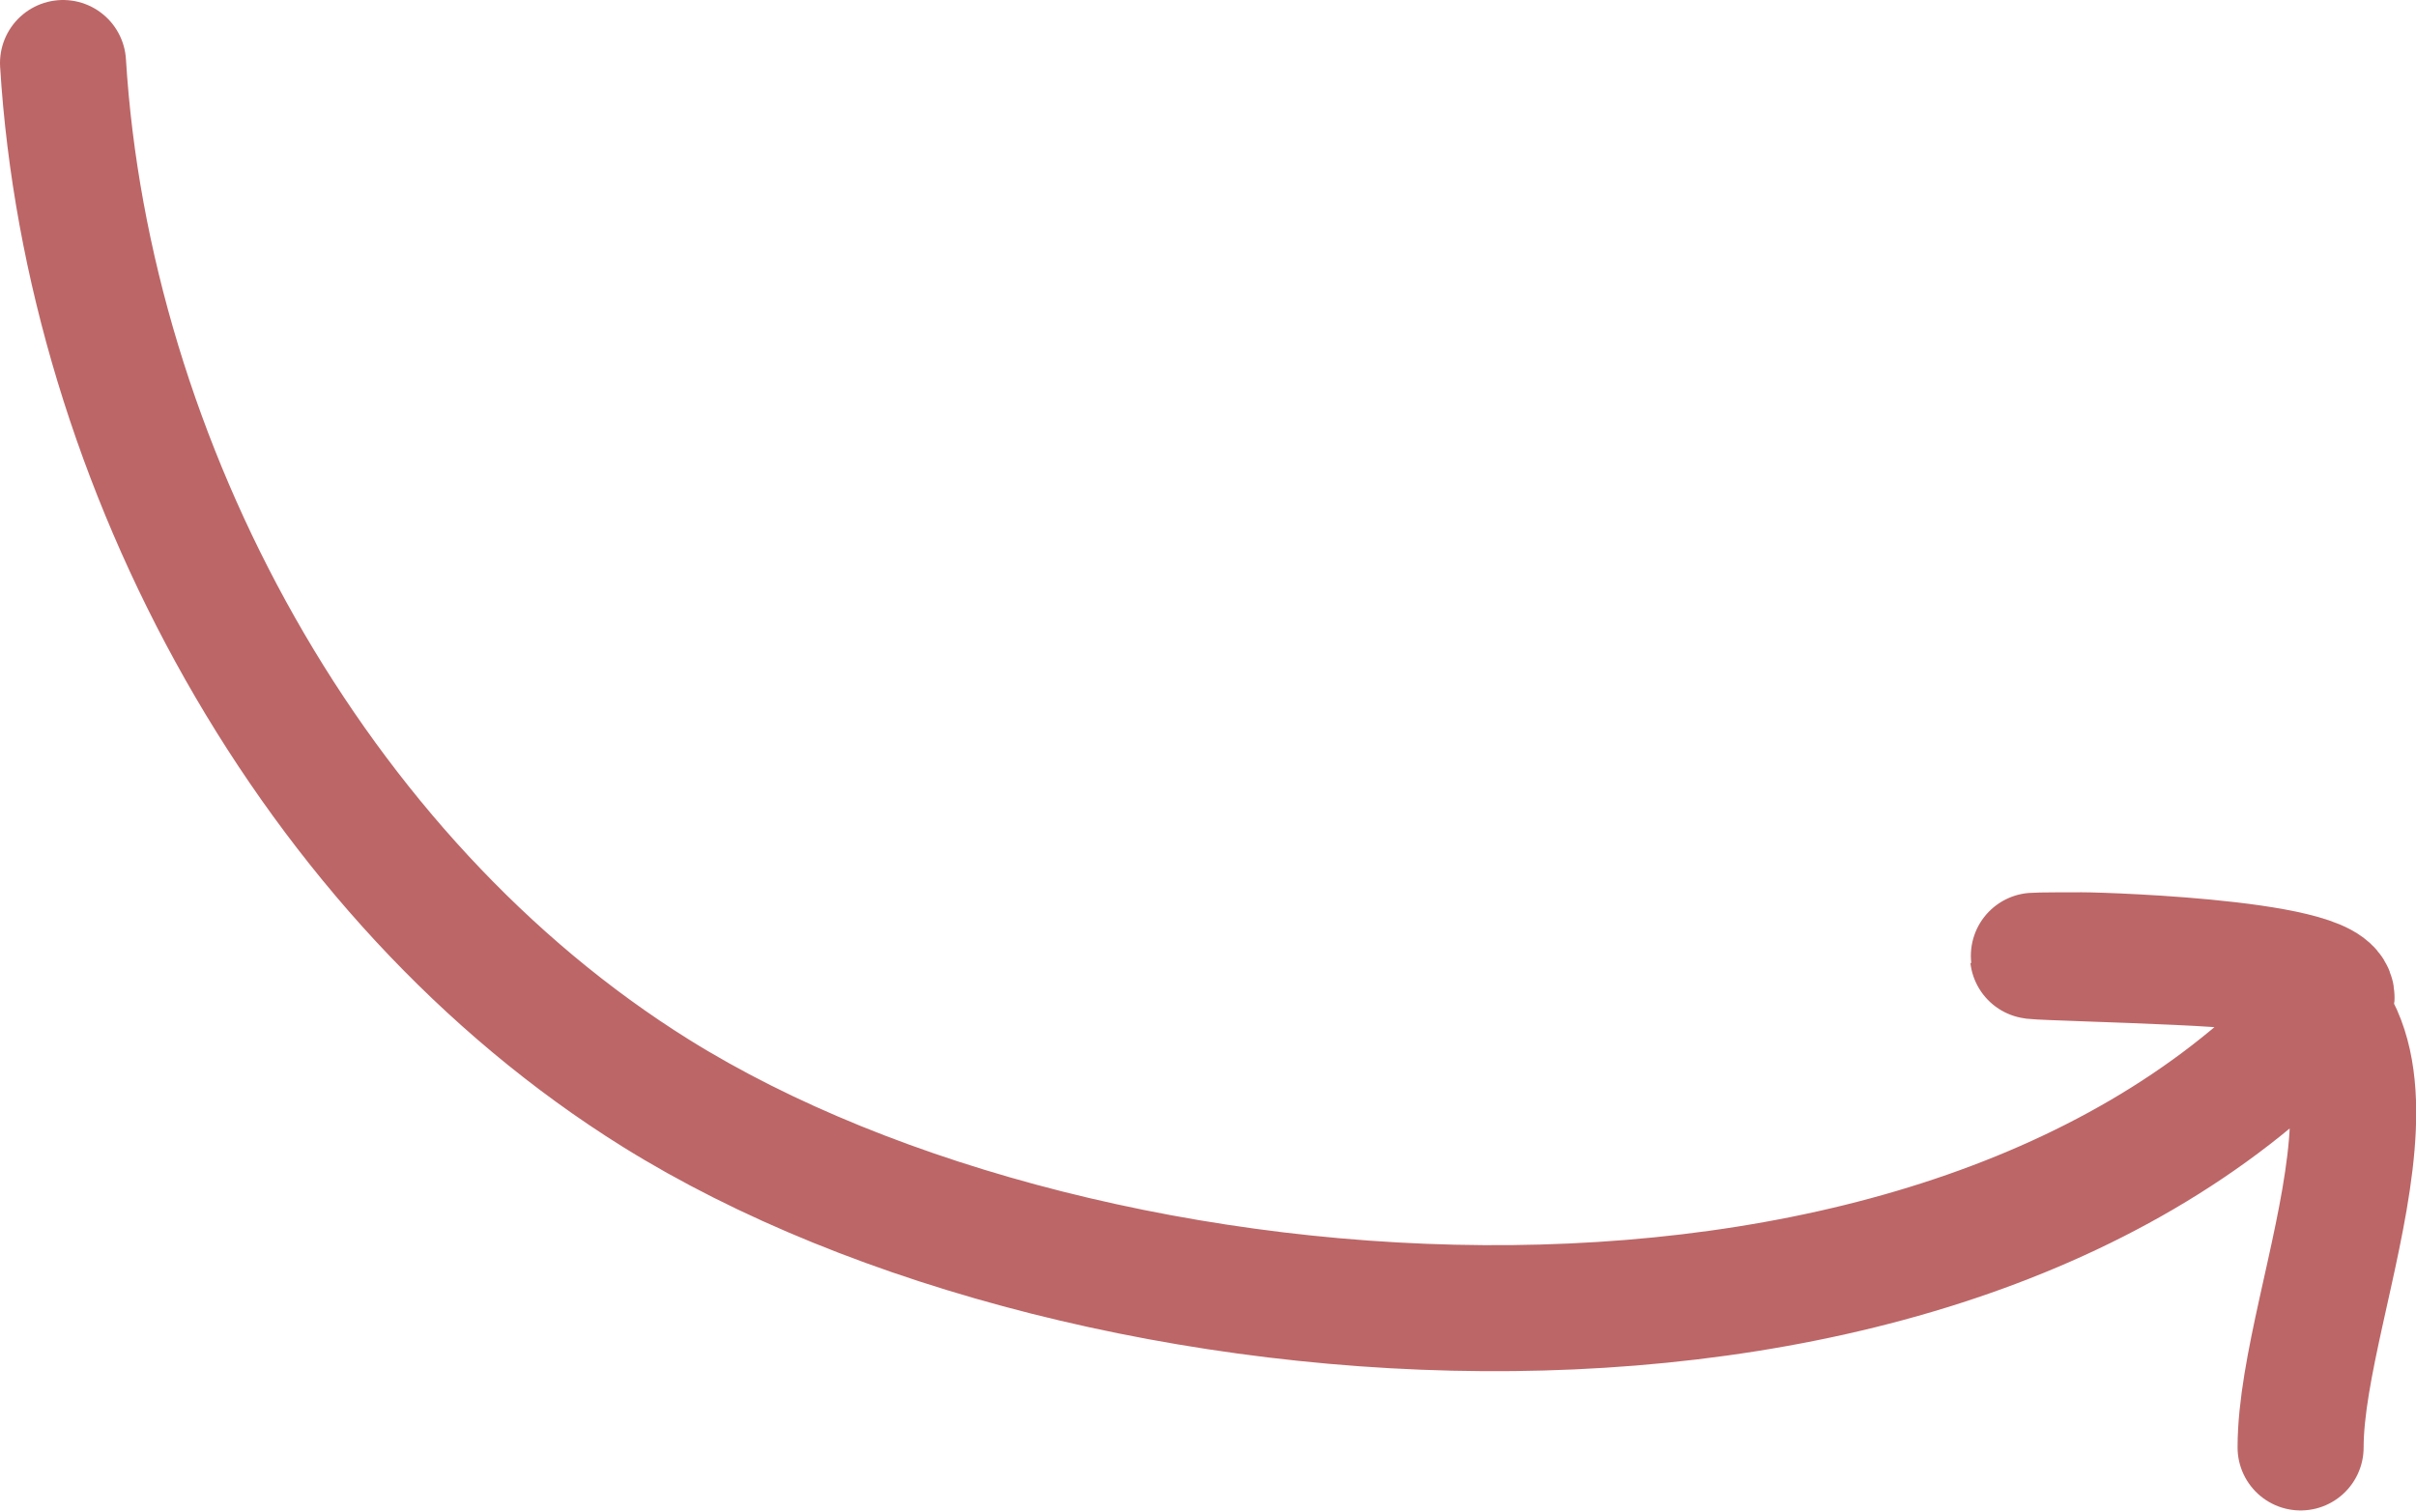 <svg width="115" height="72" viewBox="0 0 115 72" fill="none" xmlns="http://www.w3.org/2000/svg">
<path id="Vector 68" d="M3 3C4.177 22.128 14.897 41.872 31.224 52.053C51.855 64.916 92.794 67.867 110.809 47.851C112.561 45.905 100.316 45.484 99.093 45.484C91.489 45.484 104.844 45.703 106.667 46.017C116.714 47.749 109.507 61.555 109.507 68.916" stroke="#BC6667" stroke-width="6" stroke-linecap="round"/>
</svg>
